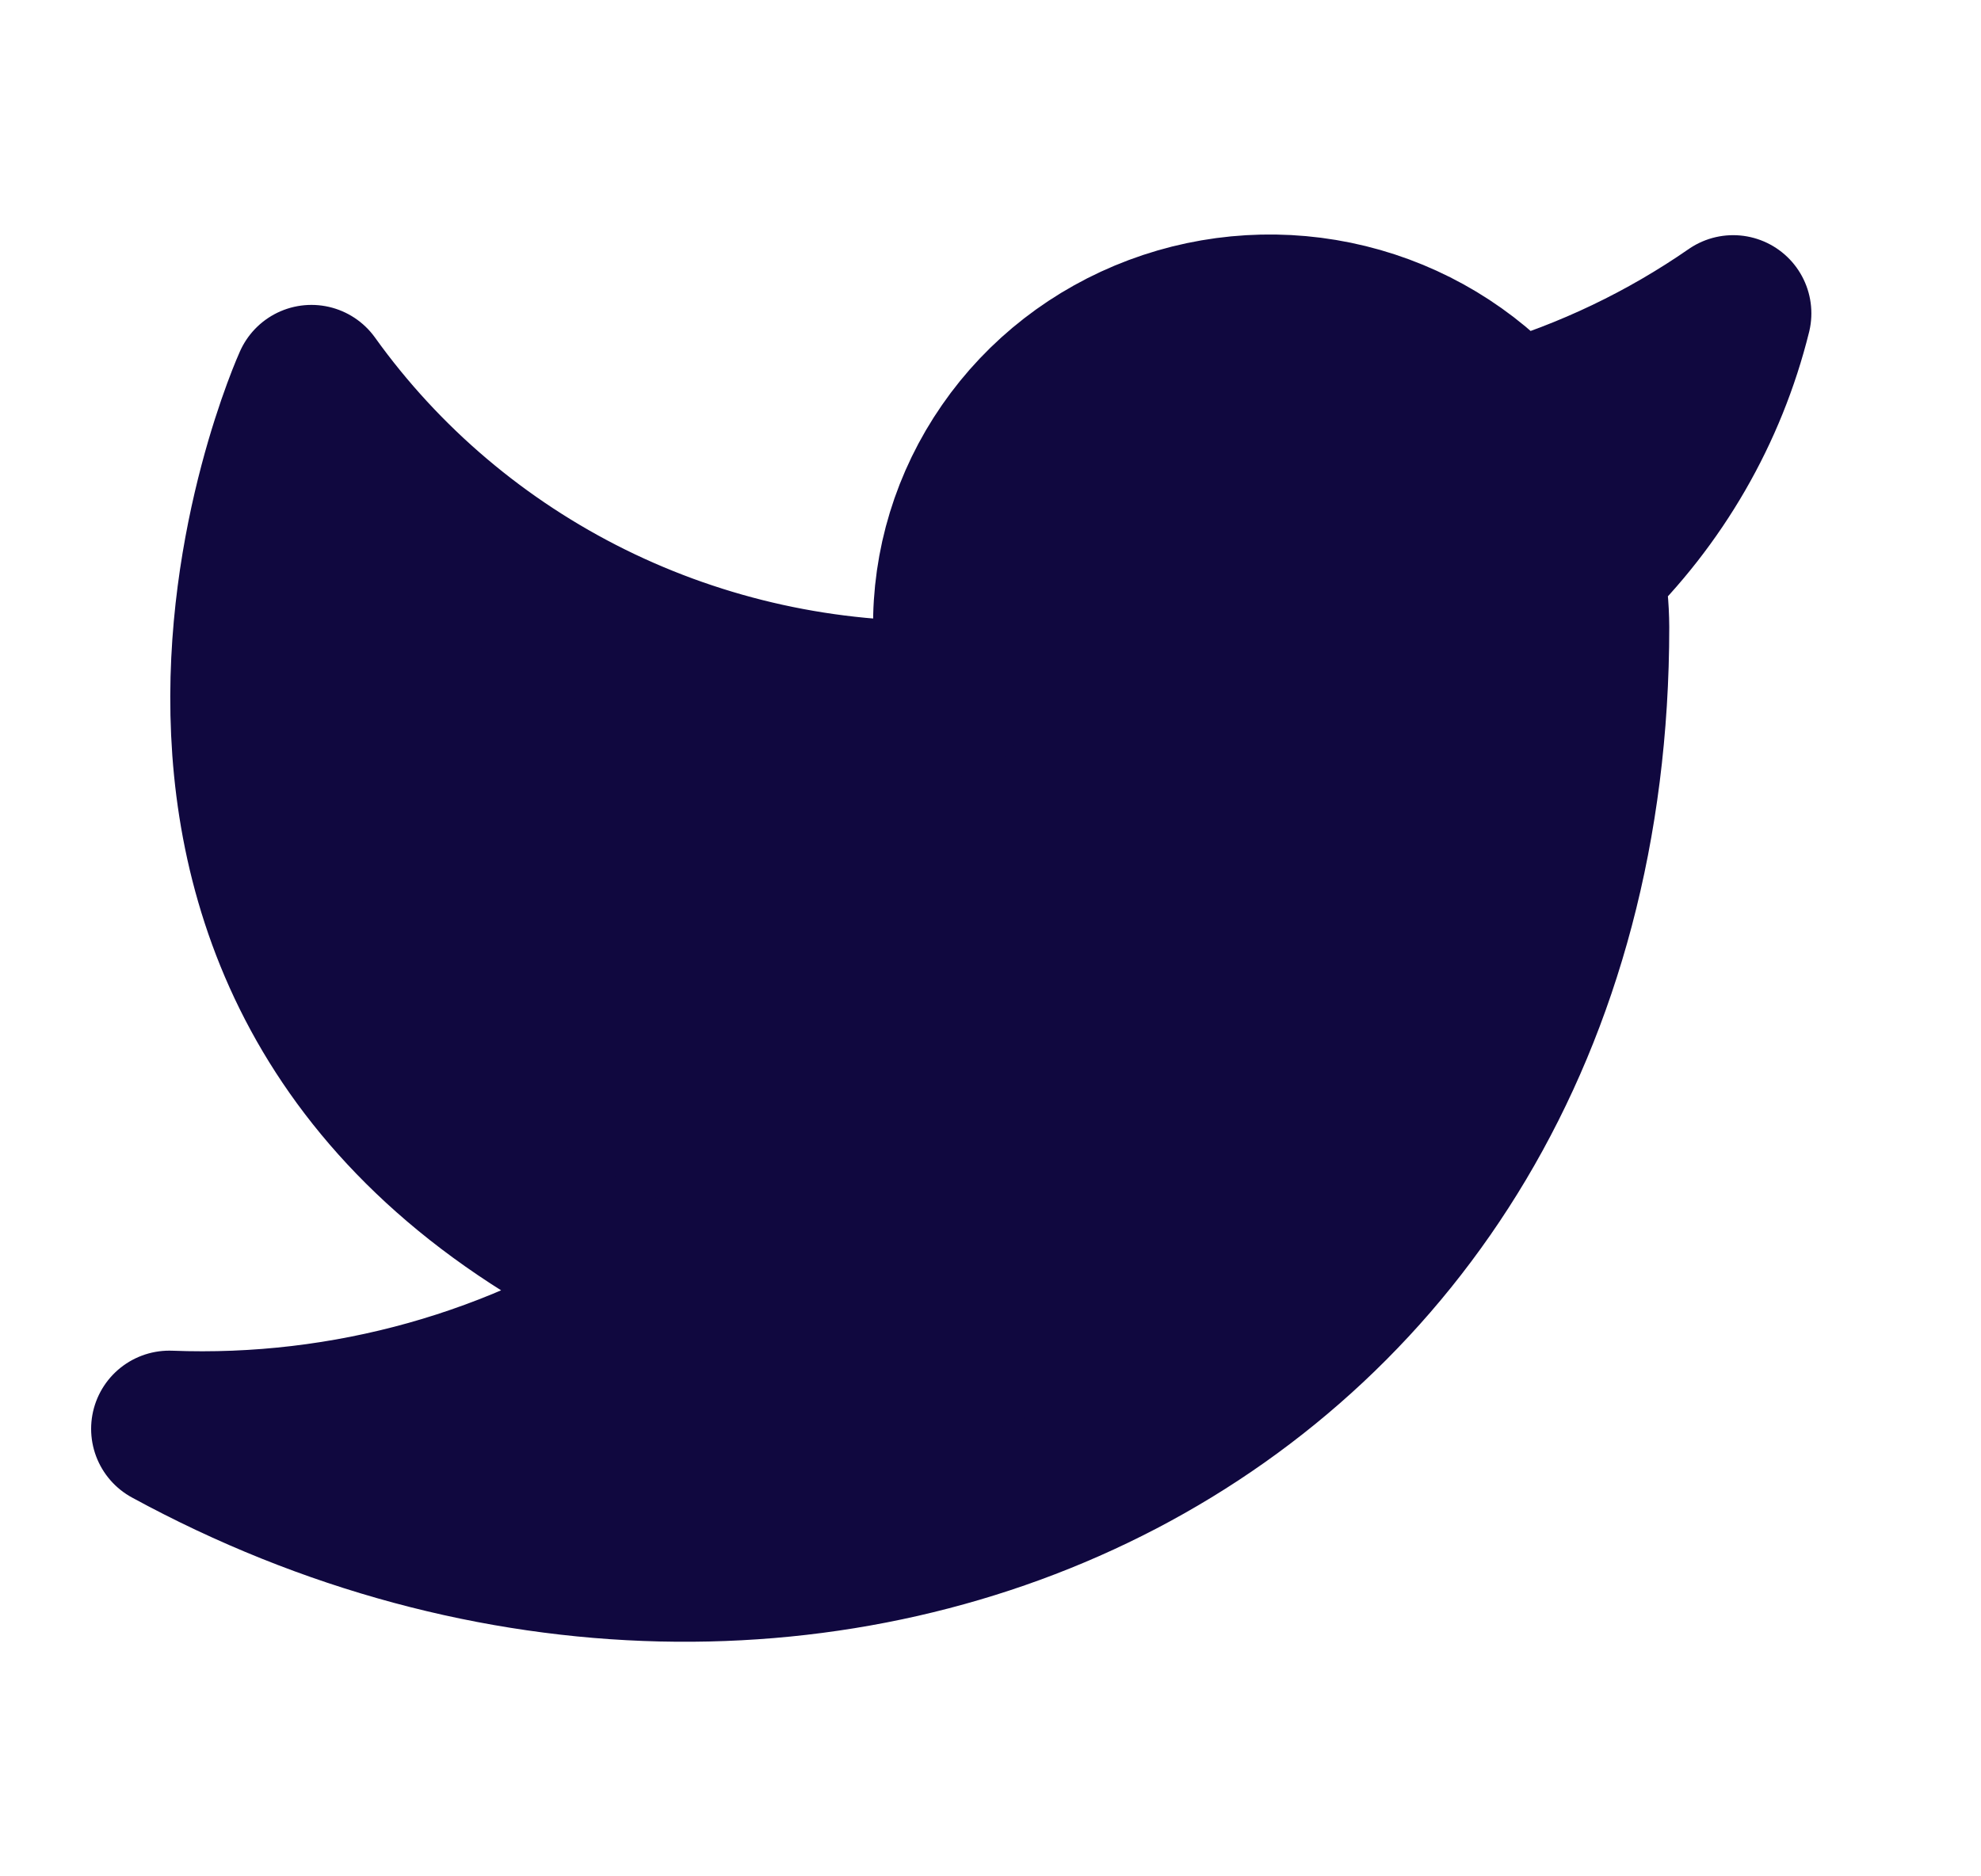 <svg width="19" height="18" viewBox="0 0 19 18" fill="none" xmlns="http://www.w3.org/2000/svg">
<g clip-path="url(#clip0)">
<path d="M16.623 3.006C15.971 3.458 15.248 3.804 14.483 4.03C14.072 3.567 13.526 3.238 12.919 3.089C12.312 2.94 11.673 2.978 11.089 3.197C10.504 3.416 10.002 3.805 9.651 4.313C9.299 4.821 9.115 5.422 9.124 6.036V6.705C7.925 6.735 6.738 6.475 5.667 5.946C4.597 5.417 3.676 4.637 2.987 3.675C2.987 3.675 0.26 9.694 6.396 12.369C4.992 13.304 3.319 13.773 1.624 13.707C7.76 17.05 15.26 13.707 15.26 6.016C15.259 5.83 15.241 5.644 15.205 5.461C15.901 4.788 16.392 3.938 16.623 3.006Z" fill="#10083F" stroke="#10083F" stroke-width="1.5" stroke-linecap="round" stroke-linejoin="round"/>
</g>
<defs>
<clipPath id="clip0">
<rect width="18" height="18" fill="white" transform="translate(0.624 -0)"/>
</clipPath>
</defs>
</svg>
